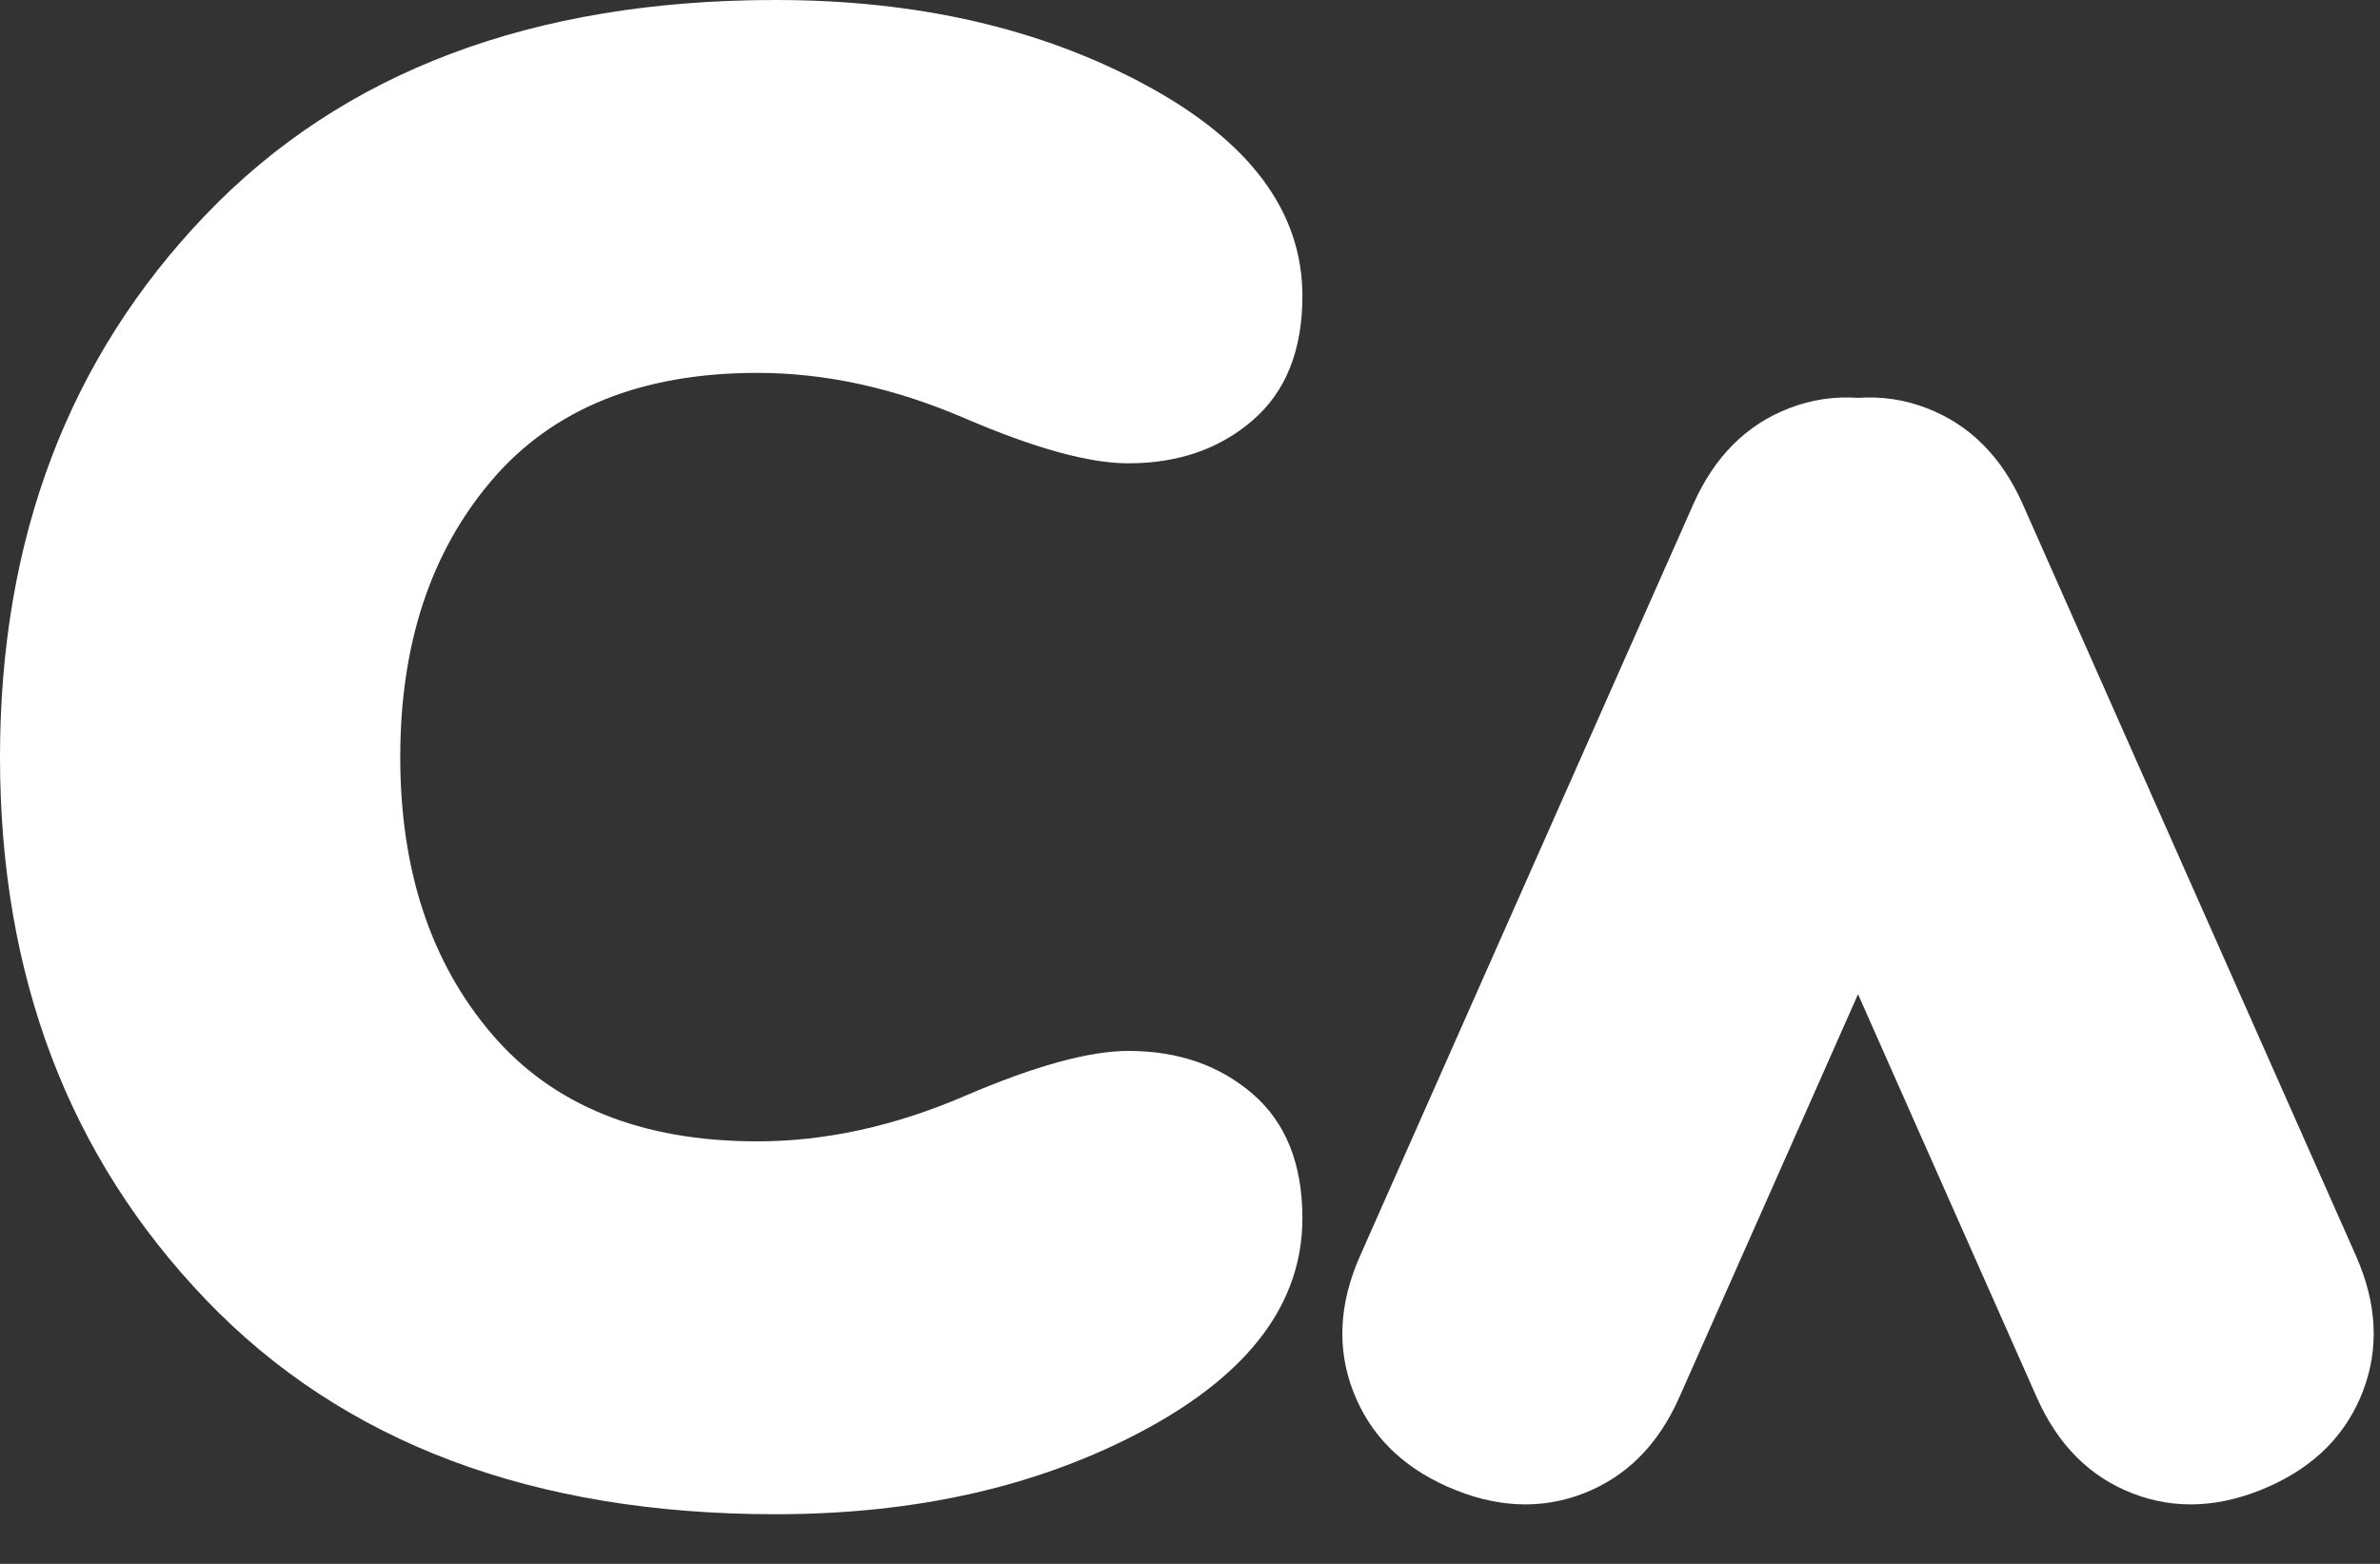 <svg width="35" height="23" viewBox="0 0 35 23" fill="none" xmlns="http://www.w3.org/2000/svg">
    <rect x="0" y="0" width="35" height="23" fill="#333333" stroke="none"/>
    <path d="M11.139 5.484C12.137 5.484 13.151 5.706 14.182 6.149C15.213 6.593 16.016 6.814 16.592 6.814C17.324 6.814 17.933 6.604 18.421 6.182C18.909 5.762 19.153 5.152 19.153 4.354C19.153 3.114 18.382 2.077 16.842 1.247C15.301 0.416 13.489 0 11.405 0C7.836 0 5.043 1.052 3.026 3.158C1.008 5.263 0 7.922 0 11.135C0 14.348 1.008 17.007 3.026 19.113C5.043 21.218 7.836 22.27 11.405 22.27C13.489 22.27 15.301 21.855 16.842 21.024C18.382 20.193 19.153 19.157 19.153 17.916C19.153 17.118 18.909 16.509 18.421 16.088C17.933 15.667 17.324 15.456 16.592 15.456C16.016 15.456 15.213 15.678 14.182 16.121C13.151 16.564 12.137 16.786 11.139 16.786C9.432 16.786 8.13 16.259 7.232 15.207C6.334 14.155 5.886 12.797 5.886 11.135C5.886 9.473 6.334 8.116 7.232 7.063C8.13 6.011 9.432 5.484 11.139 5.484Z" fill="white"/>
    <path d="M32.863 14.447L31.53 11.441L29.747 7.417C29.437 6.717 28.966 6.246 28.335 6.003C28.007 5.876 27.67 5.828 27.324 5.851C26.978 5.828 26.64 5.876 26.313 6.003C25.682 6.246 25.211 6.717 24.901 7.417L23.117 11.441L21.784 14.447L20.001 18.47C19.691 19.17 19.657 19.835 19.901 20.466C20.145 21.097 20.607 21.564 21.287 21.865C21.987 22.175 22.653 22.208 23.284 21.965C23.915 21.721 24.386 21.25 24.696 20.55L26.48 16.527L27.324 14.622L28.168 16.527L29.952 20.55C30.262 21.25 30.732 21.721 31.364 21.965C31.995 22.208 32.66 22.175 33.361 21.865C34.041 21.564 34.503 21.097 34.747 20.466C34.99 19.835 34.957 19.17 34.647 18.47L32.863 14.447Z" fill="white"/>
</svg>

